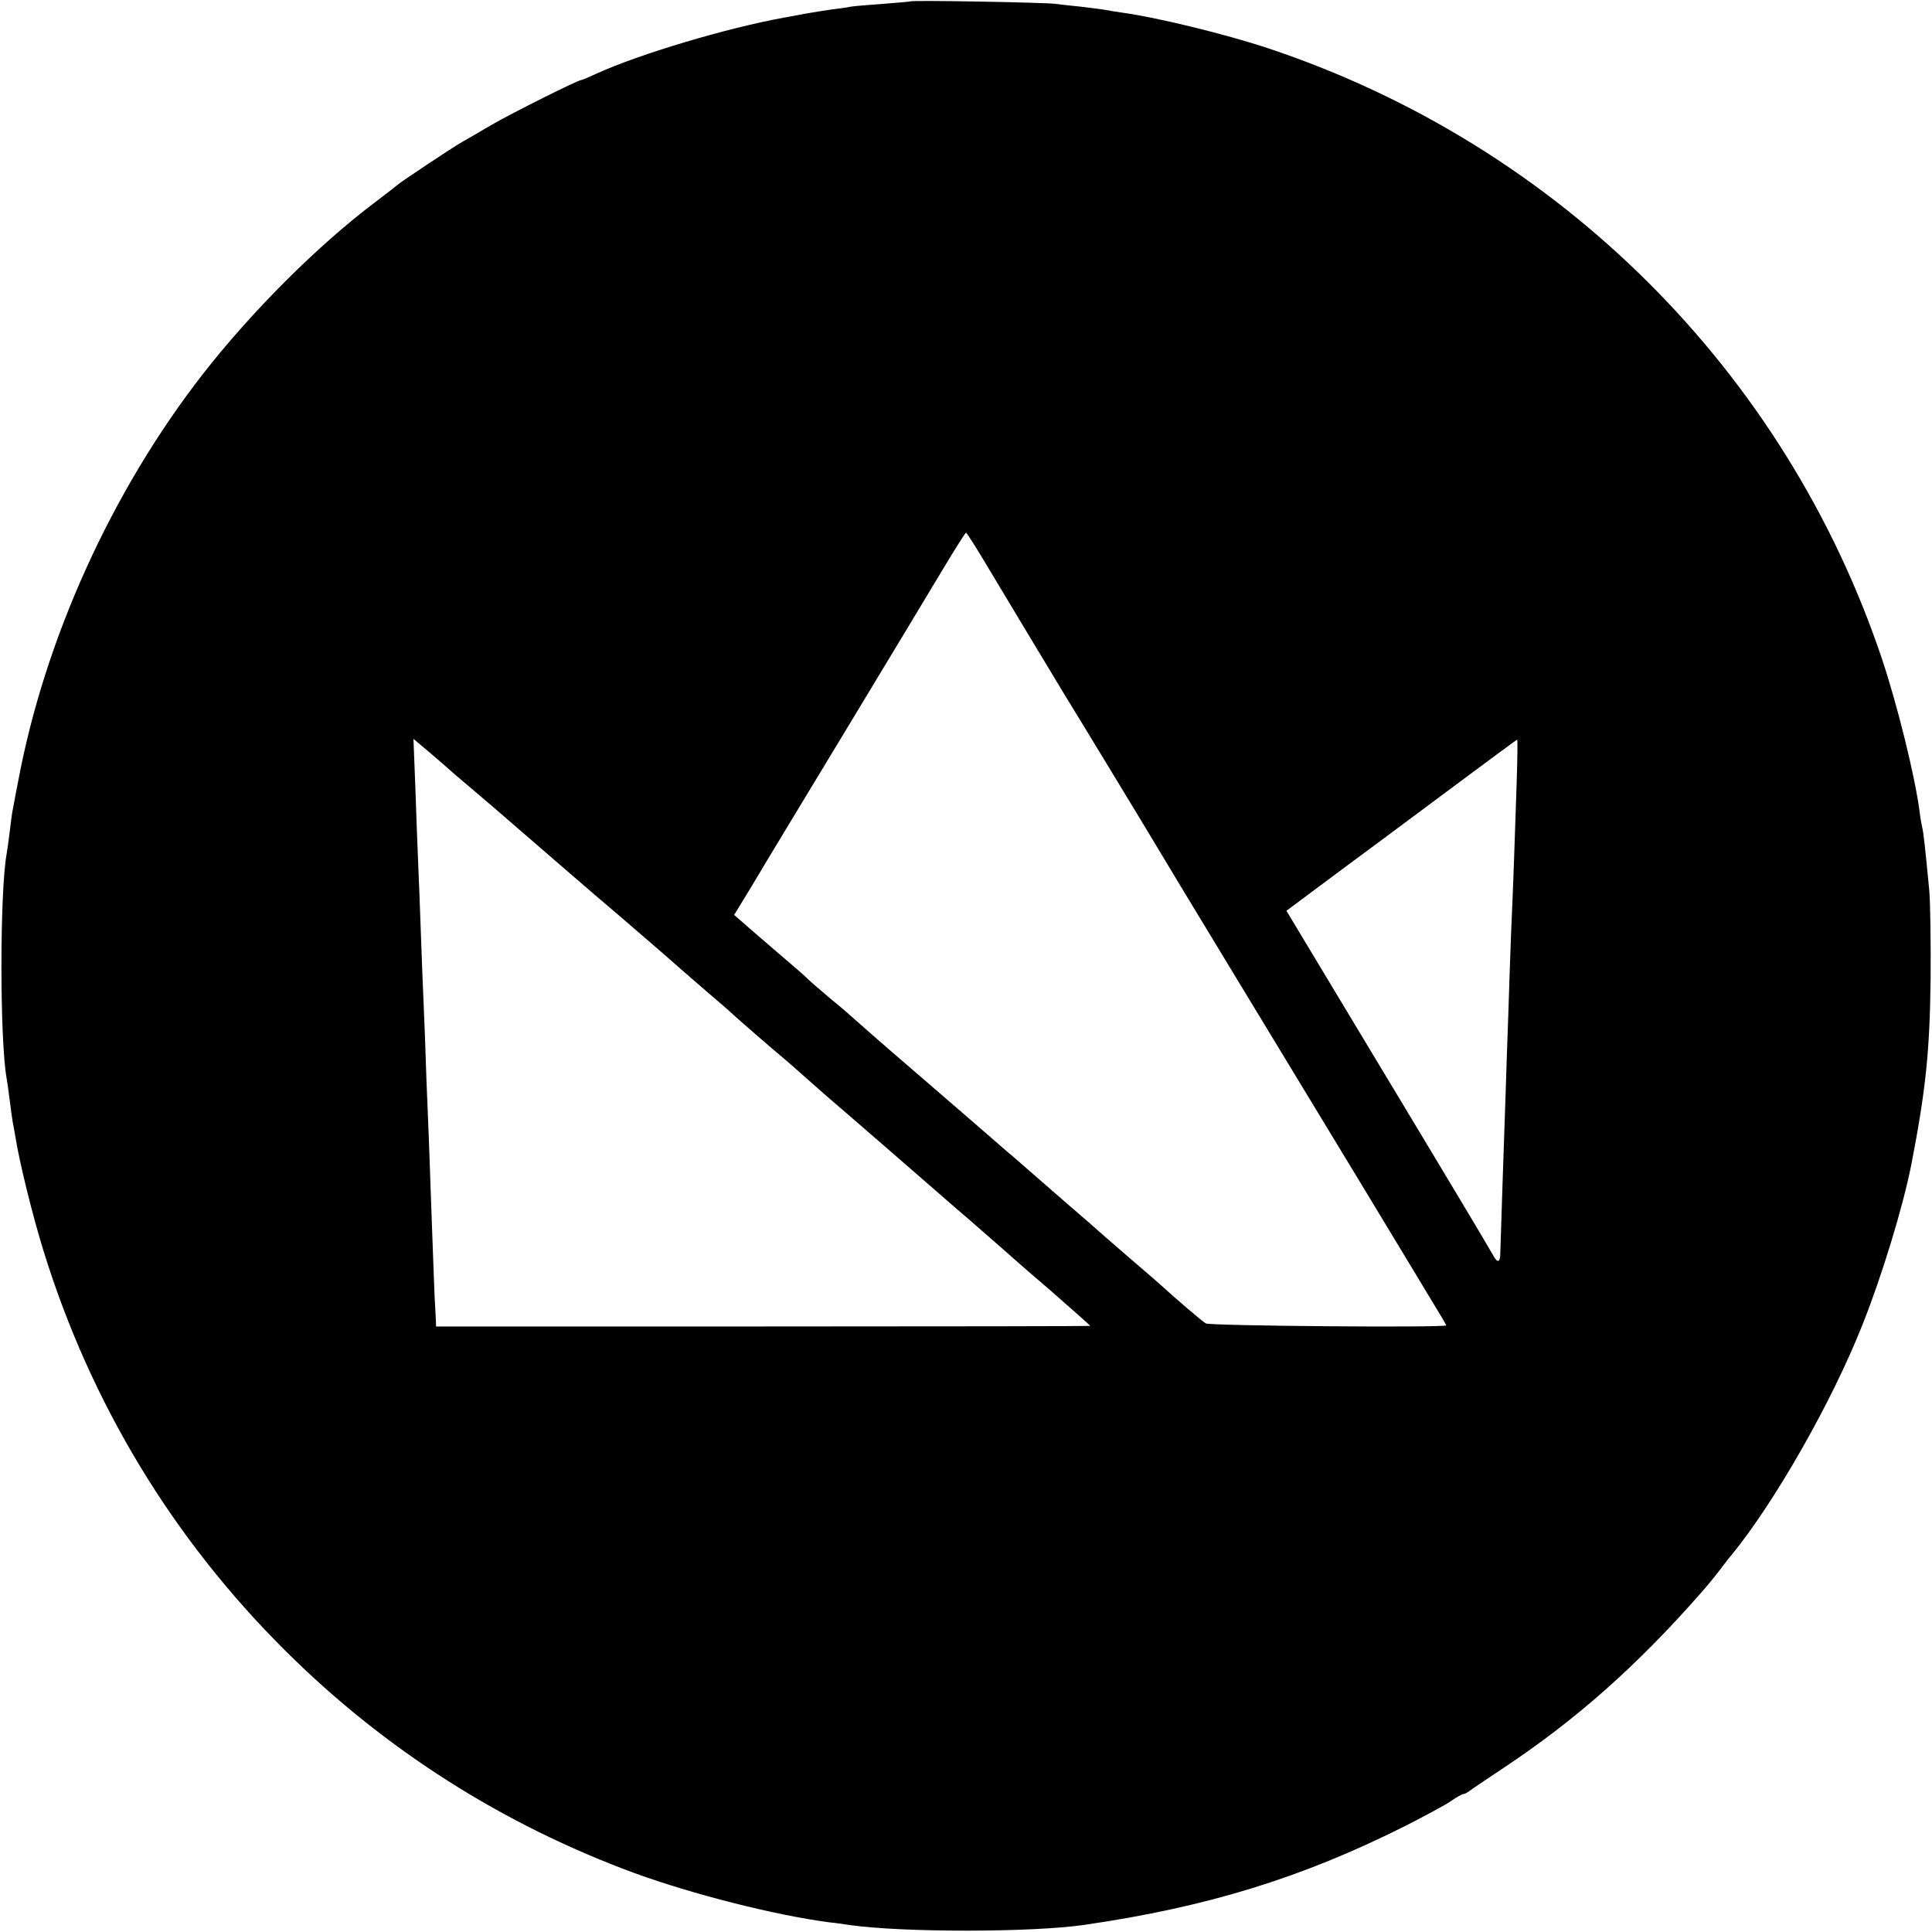 <?xml version="1.0" standalone="no"?>
<!DOCTYPE svg PUBLIC "-//W3C//DTD SVG 20010904//EN"
 "http://www.w3.org/TR/2001/REC-SVG-20010904/DTD/svg10.dtd">
<svg version="1.0" xmlns="http://www.w3.org/2000/svg"
 width="700pt" height="700pt" viewBox="0 0 700 700"
 preserveAspectRatio="xMidYMid meet">
<g transform="translate(0,700) scale(0.1,-0.1)"
fill="#000000" stroke="none">
<path d="M3298 6995 c-1 -1 -46 -5 -99 -9 -53 -4 -104 -8 -115 -10 -10 -2 -41
-7 -69 -10 -27 -4 -72 -11 -100 -16 -27 -5 -61 -12 -75 -14 -209 -38 -523
-132 -677 -202 -28 -13 -54 -24 -57 -24 -12 0 -250 -119 -326 -163 -47 -28
-94 -55 -105 -61 -31 -17 -229 -149 -235 -156 -3 -3 -39 -31 -80 -62 -205
-154 -446 -394 -624 -622 -332 -426 -575 -963 -671 -1481 -10 -49 -18 -97 -20
-105 -2 -9 -6 -43 -10 -75 -4 -33 -9 -69 -11 -79 -25 -139 -25 -674 0 -813 2
-10 7 -45 11 -78 4 -32 9 -68 11 -80 2 -11 7 -36 10 -55 15 -94 61 -280 101
-410 171 -554 469 -1046 878 -1452 360 -358 787 -629 1265 -805 209 -76 507
-152 705 -178 22 -2 56 -7 75 -10 193 -27 658 -27 850 1 447 65 789 171 1163
359 71 36 145 76 165 90 20 14 40 25 45 25 4 0 13 5 20 10 7 6 64 44 127 86
260 173 482 369 715 635 17 19 46 54 65 79 19 25 38 50 43 55 158 193 365 557
475 835 71 178 147 428 177 580 52 268 67 409 70 675 1 132 -1 276 -5 320 -15
157 -21 210 -25 225 -2 8 -7 35 -10 60 -17 129 -80 384 -136 552 -350 1043
-1171 1861 -2221 2212 -156 52 -409 114 -538 131 -19 3 -46 7 -60 10 -13 2
-52 7 -86 11 -33 3 -74 8 -90 10 -33 5 -520 14 -526 9z m289 -2063 c77 -128
251 -418 272 -452 41 -66 328 -539 337 -555 6 -11 127 -211 269 -445 142 -234
353 -582 470 -775 116 -192 233 -385 258 -427 26 -42 47 -78 47 -80 0 -9 -856
-2 -871 7 -14 8 -114 94 -153 130 -6 6 -60 53 -121 105 -60 52 -112 97 -115
100 -3 3 -54 48 -115 100 -60 52 -123 107 -140 122 -16 14 -41 36 -55 48 -14
11 -49 42 -79 68 -30 26 -77 67 -105 91 -28 24 -64 55 -81 70 -16 14 -66 57
-110 95 -82 70 -199 173 -219 191 -6 6 -38 33 -71 60 -33 28 -67 57 -75 65 -8
9 -62 56 -120 105 -58 50 -115 99 -127 110 l-23 20 64 105 c34 58 188 312 341
565 153 253 312 517 354 587 42 70 78 127 81 128 3 0 42 -62 87 -138z m-1957
-722 c3 -3 34 -30 70 -60 36 -30 78 -67 95 -81 216 -187 359 -311 435 -375 76
-65 210 -181 240 -208 19 -17 67 -58 105 -91 39 -33 72 -62 75 -65 6 -7 158
-139 184 -160 10 -8 42 -36 70 -61 28 -25 67 -59 86 -76 31 -26 393 -340 475
-412 17 -14 64 -55 105 -91 41 -36 77 -67 80 -70 3 -3 71 -63 153 -133 81 -71
147 -129 147 -131 0 -1 -533 -2 -1185 -2 l-1185 0 -1 26 c-1 14 -2 48 -4 75
-1 28 -6 147 -10 265 -4 118 -9 244 -10 280 -1 36 -6 148 -10 250 -3 102 -8
223 -10 270 -2 47 -7 162 -10 255 -3 94 -8 211 -10 260 -2 50 -7 171 -10 269
l-7 179 64 -54 c35 -30 65 -56 68 -59z m3865 -52 c-6 -187 -13 -386 -20 -538
-2 -58 -7 -189 -10 -292 -4 -103 -8 -235 -10 -295 -6 -166 -18 -534 -19 -570
0 -39 -10 -42 -28 -8 -7 14 -178 300 -380 635 l-367 610 212 158 c117 86 304
226 416 309 113 84 206 153 208 153 2 0 1 -73 -2 -162z"/>
</g>
</svg>
